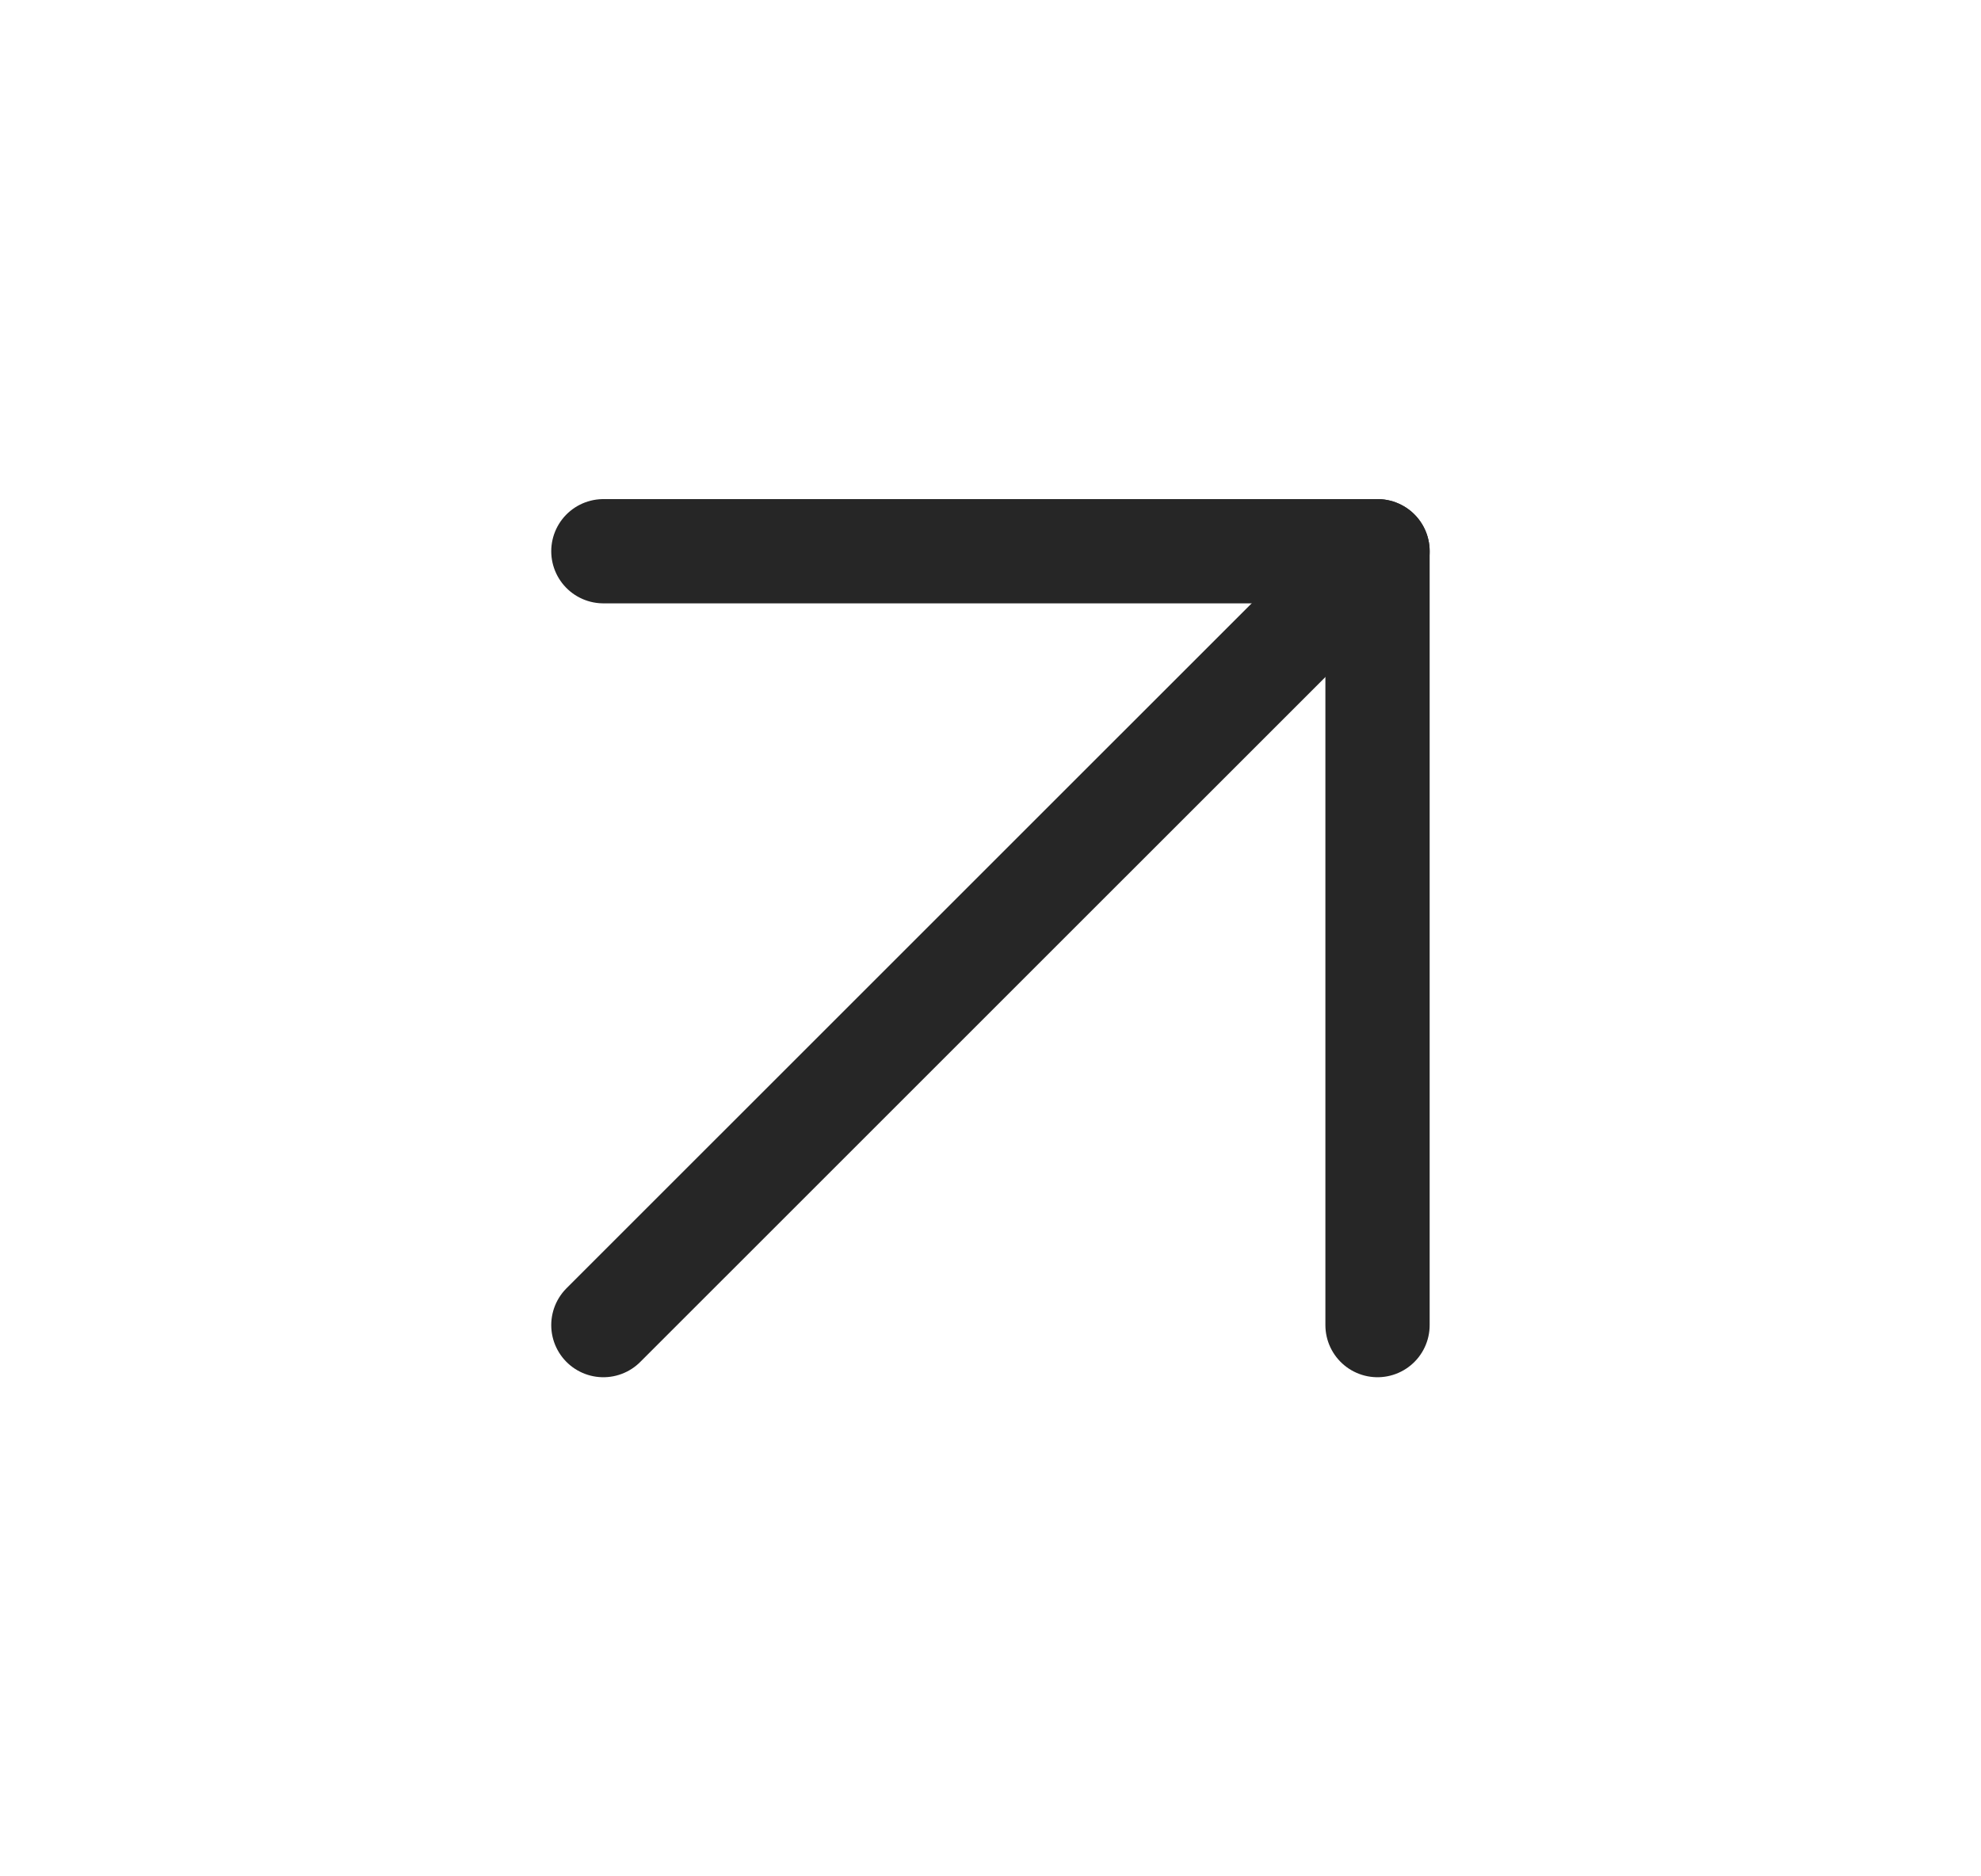 <?xml version="1.0" encoding="UTF-8"?> <svg xmlns="http://www.w3.org/2000/svg" width="19" height="18" viewBox="0 0 19 18" fill="none"><path d="M5.787 12.712L13.212 5.288" stroke="#262626" stroke-linecap="round" stroke-linejoin="round"></path><path d="M5.787 5.288H13.212V12.712" stroke="#262626" stroke-linecap="round" stroke-linejoin="round"></path></svg> 